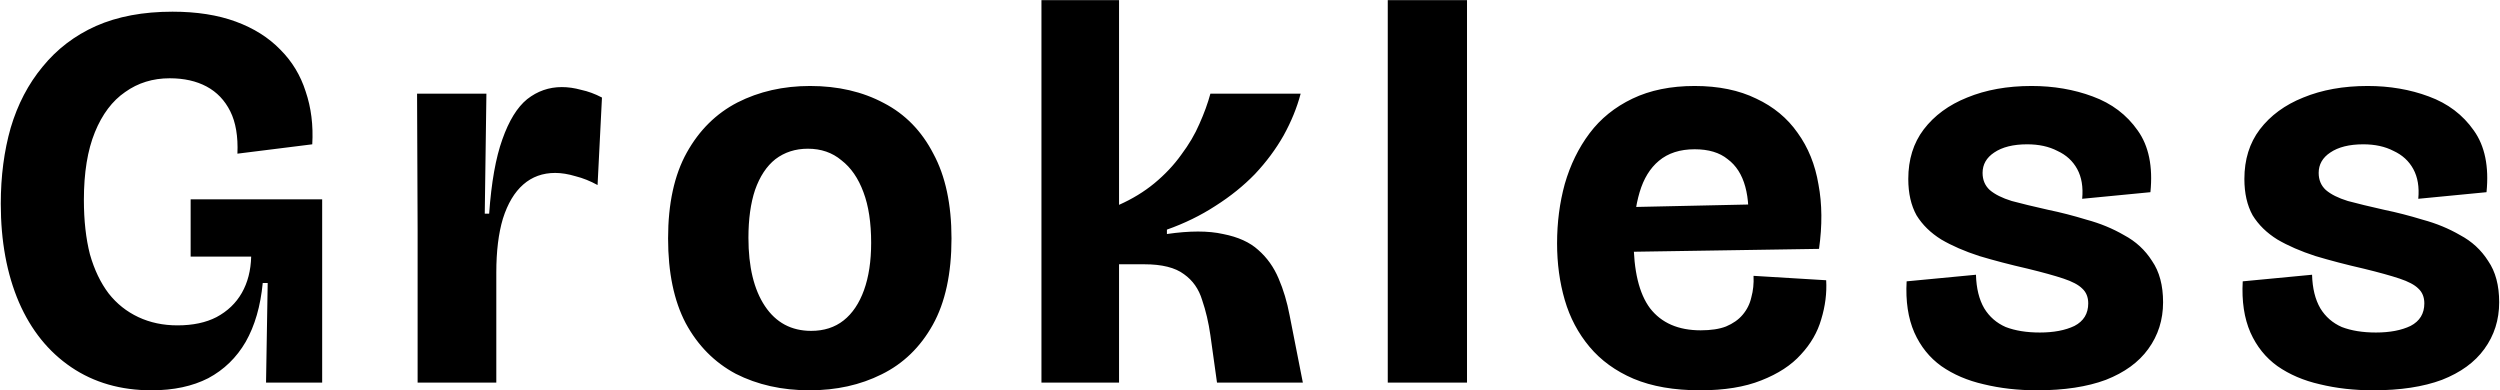 <svg xmlns="http://www.w3.org/2000/svg" width="1908" height="298" viewBox="0 0 1908 298" fill="none"><path d="M115.68 297.88C92.16 297.88 71.72 292 54.36 280.24C37 268.48 23.7 251.96 14.46 230.68C5.22 209.12 0.6 184.06 0.6 155.5C0.6 134.5 3.12 115.18 8.16 97.54C13.48 79.62 21.6 64.08 32.52 50.92C43.44 37.48 57.02 27.12 73.26 19.84C89.78 12.56 109.24 8.92 131.64 8.92C150.12 8.92 166.22 11.44 179.94 16.48C193.66 21.52 205 28.66 213.96 37.9C222.92 46.86 229.36 57.5 233.28 69.82C237.48 82.14 239.16 95.58 238.32 110.14L181.2 117.28C181.76 104.12 179.94 93.34 175.74 84.94C171.54 76.54 165.52 70.24 157.68 66.04C149.84 61.84 140.46 59.74 129.54 59.74C116.66 59.74 105.32 63.24 95.52 70.24C85.72 76.96 78.02 87.18 72.42 100.9C66.82 114.62 64.02 131.84 64.02 152.56C64.02 168.24 65.56 182.1 68.64 194.14C72 205.9 76.76 215.84 82.92 223.96C89.08 231.8 96.64 237.82 105.6 242.02C114.56 246.22 124.5 248.32 135.42 248.32C147.18 248.32 157.12 246.22 165.24 242.02C173.64 237.54 180.08 231.38 184.56 223.54C189.04 215.7 191.42 206.46 191.7 195.82H145.5V152.14H245.88V202.12V292H203.04L204.3 215.98H200.52C198.84 233.62 194.5 248.6 187.5 260.92C180.5 272.96 170.98 282.2 158.94 288.64C146.9 294.8 132.48 297.88 115.68 297.88ZM318.724 292V176.08L318.304 71.5H371.224L369.964 163.06H373.324C375.004 139.26 378.364 120.36 383.404 106.36C388.444 92.08 394.744 81.86 402.304 75.7C410.144 69.54 418.964 66.46 428.764 66.46C433.524 66.46 438.424 67.16 443.464 68.56C448.784 69.68 454.104 71.64 459.424 74.44L456.064 141.22C450.464 138.14 444.864 135.9 439.264 134.5C433.664 132.82 428.484 131.98 423.724 131.98C414.204 131.98 406.084 134.92 399.364 140.8C392.644 146.68 387.464 155.36 383.824 166.84C380.464 178.04 378.784 191.76 378.784 208V292H318.724ZM617.823 297.88C596.823 297.88 578.063 293.68 561.543 285.28C545.303 276.6 532.563 263.72 523.323 246.64C514.363 229.56 509.883 208 509.883 181.96C509.883 155.36 514.643 133.52 524.163 116.44C533.683 99.36 546.563 86.62 562.803 78.22C579.323 69.82 597.803 65.62 618.243 65.62C639.523 65.62 658.283 69.96 674.523 78.64C690.763 87.04 703.363 99.92 712.323 117.28C721.563 134.36 726.183 155.92 726.183 181.96C726.183 208.84 721.423 230.82 711.903 247.9C702.383 264.98 689.363 277.58 672.843 285.7C656.603 293.82 638.263 297.88 617.823 297.88ZM619.083 252.52C628.883 252.52 637.143 249.86 643.863 244.54C650.583 239.22 655.763 231.52 659.403 221.44C663.043 211.36 664.863 199.32 664.863 185.32C664.863 169.92 662.903 157.04 658.983 146.68C655.063 136.04 649.463 127.92 642.183 122.32C635.183 116.44 626.643 113.5 616.563 113.5C607.043 113.5 598.783 116.16 591.783 121.48C585.063 126.8 579.883 134.64 576.243 145C572.883 155.08 571.203 167.26 571.203 181.54C571.203 203.66 575.403 221.02 583.803 233.62C592.203 246.22 603.963 252.52 619.083 252.52ZM794.833 292V0.1H854.053V156.34C864.133 151.86 873.093 146.4 880.933 139.96C889.053 133.24 895.913 125.96 901.513 118.12C907.393 110.28 912.013 102.44 915.373 94.6C919.013 86.48 921.813 78.78 923.773 71.5H992.653C989.853 82.14 985.513 92.78 979.633 103.42C973.753 113.78 966.473 123.58 957.793 132.82C949.113 141.78 939.033 149.9 927.553 157.18C916.353 164.46 904.033 170.48 890.593 175.24V178.6C907.953 176.08 922.233 176.08 933.433 178.6C944.913 180.84 953.873 184.9 960.313 190.78C967.033 196.66 972.213 203.94 975.853 212.62C979.493 221.02 982.293 230.4 984.253 240.76L994.333 292H928.813L923.773 255.88C922.373 246.08 920.273 237.12 917.473 229C914.953 220.6 910.333 214.02 903.613 209.26C896.893 204.22 886.813 201.7 873.373 201.7H854.053V292H794.833ZM1059.14 292V0.1H1119.62V292H1059.14ZM1297.56 297.88C1277.68 297.88 1260.74 294.94 1246.74 289.06C1233.02 283.18 1221.82 275.06 1213.14 264.7C1204.46 254.34 1198.16 242.44 1194.24 229C1190.32 215.56 1188.36 201.14 1188.36 185.74C1188.36 169.78 1190.32 154.66 1194.24 140.38C1198.44 125.82 1204.74 112.94 1213.14 101.74C1221.54 90.54 1232.46 81.72 1245.9 75.28C1259.34 68.84 1275.16 65.62 1293.36 65.62C1311.56 65.62 1327.24 68.84 1340.4 75.28C1353.56 81.44 1364.06 90.12 1371.9 101.32C1380.02 112.52 1385.34 125.68 1387.86 140.8C1390.66 155.64 1390.8 172.02 1388.28 189.94L1225.74 192.46V158.44L1342.08 155.92L1333.68 175.66C1335.08 162.78 1334.52 151.72 1332 142.48C1329.48 133.24 1325 126.24 1318.56 121.48C1312.4 116.44 1304 113.92 1293.36 113.92C1282.16 113.92 1273.06 116.86 1266.06 122.74C1259.34 128.34 1254.44 136.32 1251.36 146.68C1248.28 157.04 1246.74 169.08 1246.74 182.8C1246.74 206.6 1250.94 224.1 1259.34 235.3C1268.02 246.5 1280.9 252.1 1297.98 252.1C1305.82 252.1 1312.26 251.12 1317.3 249.16C1322.62 246.92 1326.82 243.98 1329.9 240.34C1333.26 236.42 1335.5 231.94 1336.62 226.9C1338.02 221.86 1338.58 216.4 1338.3 210.52L1393.74 213.88C1394.3 223.68 1393.04 233.62 1389.96 243.7C1387.16 253.5 1381.98 262.46 1374.42 270.58C1367.14 278.7 1357.06 285.28 1344.18 290.32C1331.58 295.36 1316.04 297.88 1297.56 297.88ZM1554.68 297.88C1540.12 297.88 1526.54 296.34 1513.94 293.26C1501.62 290.46 1490.84 285.84 1481.6 279.4C1472.64 272.96 1465.78 264.42 1461.02 253.78C1456.26 242.86 1454.3 229.84 1455.14 214.72L1508.06 209.68C1508.34 220.04 1510.44 228.58 1514.36 235.3C1518.28 241.74 1523.74 246.5 1530.74 249.58C1538.02 252.38 1546.7 253.78 1556.78 253.78C1567.42 253.78 1576.24 252.1 1583.24 248.74C1590.24 245.1 1593.74 239.36 1593.74 231.52C1593.74 226.76 1592.2 222.98 1589.12 220.18C1586.32 217.38 1581.56 214.86 1574.84 212.62C1568.12 210.38 1559.02 207.86 1547.54 205.06C1534.1 201.98 1521.78 198.76 1510.58 195.4C1499.38 191.76 1489.72 187.56 1481.6 182.8C1473.48 177.76 1467.18 171.6 1462.7 164.32C1458.5 156.76 1456.4 147.52 1456.4 136.6C1456.4 121.76 1460.32 109.16 1468.16 98.8C1476.28 88.16 1487.34 80.04 1501.34 74.44C1515.62 68.56 1532 65.62 1550.48 65.62C1567.28 65.62 1582.82 68.28 1597.1 73.6C1611.66 78.92 1623.14 87.6 1631.54 99.64C1639.94 111.4 1643.16 127.08 1641.2 146.68L1589.12 151.72C1589.96 142.76 1588.7 135.2 1585.34 129.04C1581.98 122.88 1576.94 118.26 1570.22 115.18C1563.78 111.82 1556.08 110.14 1547.12 110.14C1536.48 110.14 1528.08 112.24 1521.92 116.44C1516.04 120.36 1513.1 125.54 1513.1 131.98C1513.1 137.3 1514.92 141.64 1518.56 145C1522.48 148.36 1528.08 151.16 1535.36 153.4C1542.64 155.36 1551.88 157.6 1563.08 160.12C1572.6 162.08 1582.4 164.6 1592.48 167.68C1602.84 170.48 1612.36 174.4 1621.04 179.44C1630 184.2 1637.14 190.78 1642.46 199.18C1648.06 207.3 1650.86 217.8 1650.86 230.68C1650.86 244.12 1647.08 256.02 1639.52 266.38C1632.24 276.46 1621.46 284.3 1607.18 289.9C1592.9 295.22 1575.4 297.88 1554.68 297.88ZM1811.19 297.88C1796.63 297.88 1783.05 296.34 1770.45 293.26C1758.13 290.46 1747.35 285.84 1738.11 279.4C1729.15 272.96 1722.29 264.42 1717.53 253.78C1712.77 242.86 1710.81 229.84 1711.65 214.72L1764.57 209.68C1764.85 220.04 1766.95 228.58 1770.87 235.3C1774.79 241.74 1780.25 246.5 1787.25 249.58C1794.53 252.38 1803.21 253.78 1813.29 253.78C1823.93 253.78 1832.75 252.1 1839.75 248.74C1846.75 245.1 1850.25 239.36 1850.25 231.52C1850.25 226.76 1848.71 222.98 1845.63 220.18C1842.83 217.38 1838.07 214.86 1831.35 212.62C1824.63 210.38 1815.53 207.86 1804.05 205.06C1790.61 201.98 1778.29 198.76 1767.09 195.4C1755.89 191.76 1746.23 187.56 1738.11 182.8C1729.99 177.76 1723.69 171.6 1719.21 164.32C1715.01 156.76 1712.91 147.52 1712.91 136.6C1712.91 121.76 1716.83 109.16 1724.67 98.8C1732.79 88.16 1743.85 80.04 1757.85 74.44C1772.13 68.56 1788.51 65.62 1806.99 65.62C1823.79 65.62 1839.33 68.28 1853.61 73.6C1868.17 78.92 1879.65 87.6 1888.05 99.64C1896.45 111.4 1899.67 127.08 1897.71 146.68L1845.63 151.72C1846.47 142.76 1845.21 135.2 1841.85 129.04C1838.49 122.88 1833.45 118.26 1826.73 115.18C1820.29 111.82 1812.59 110.14 1803.63 110.14C1792.99 110.14 1784.59 112.24 1778.43 116.44C1772.55 120.36 1769.61 125.54 1769.61 131.98C1769.61 137.3 1771.43 141.64 1775.07 145C1778.99 148.36 1784.59 151.16 1791.87 153.4C1799.15 155.36 1808.39 157.6 1819.59 160.12C1829.11 162.08 1838.91 164.6 1848.99 167.68C1859.35 170.48 1868.87 174.4 1877.55 179.44C1886.51 184.2 1893.65 190.78 1898.97 199.18C1904.57 207.3 1907.37 217.8 1907.37 230.68C1907.37 244.12 1903.59 256.02 1896.03 266.38C1888.75 276.46 1877.97 284.3 1863.69 289.9C1849.41 295.22 1831.91 297.88 1811.19 297.88Z" fill="black"></path></svg>